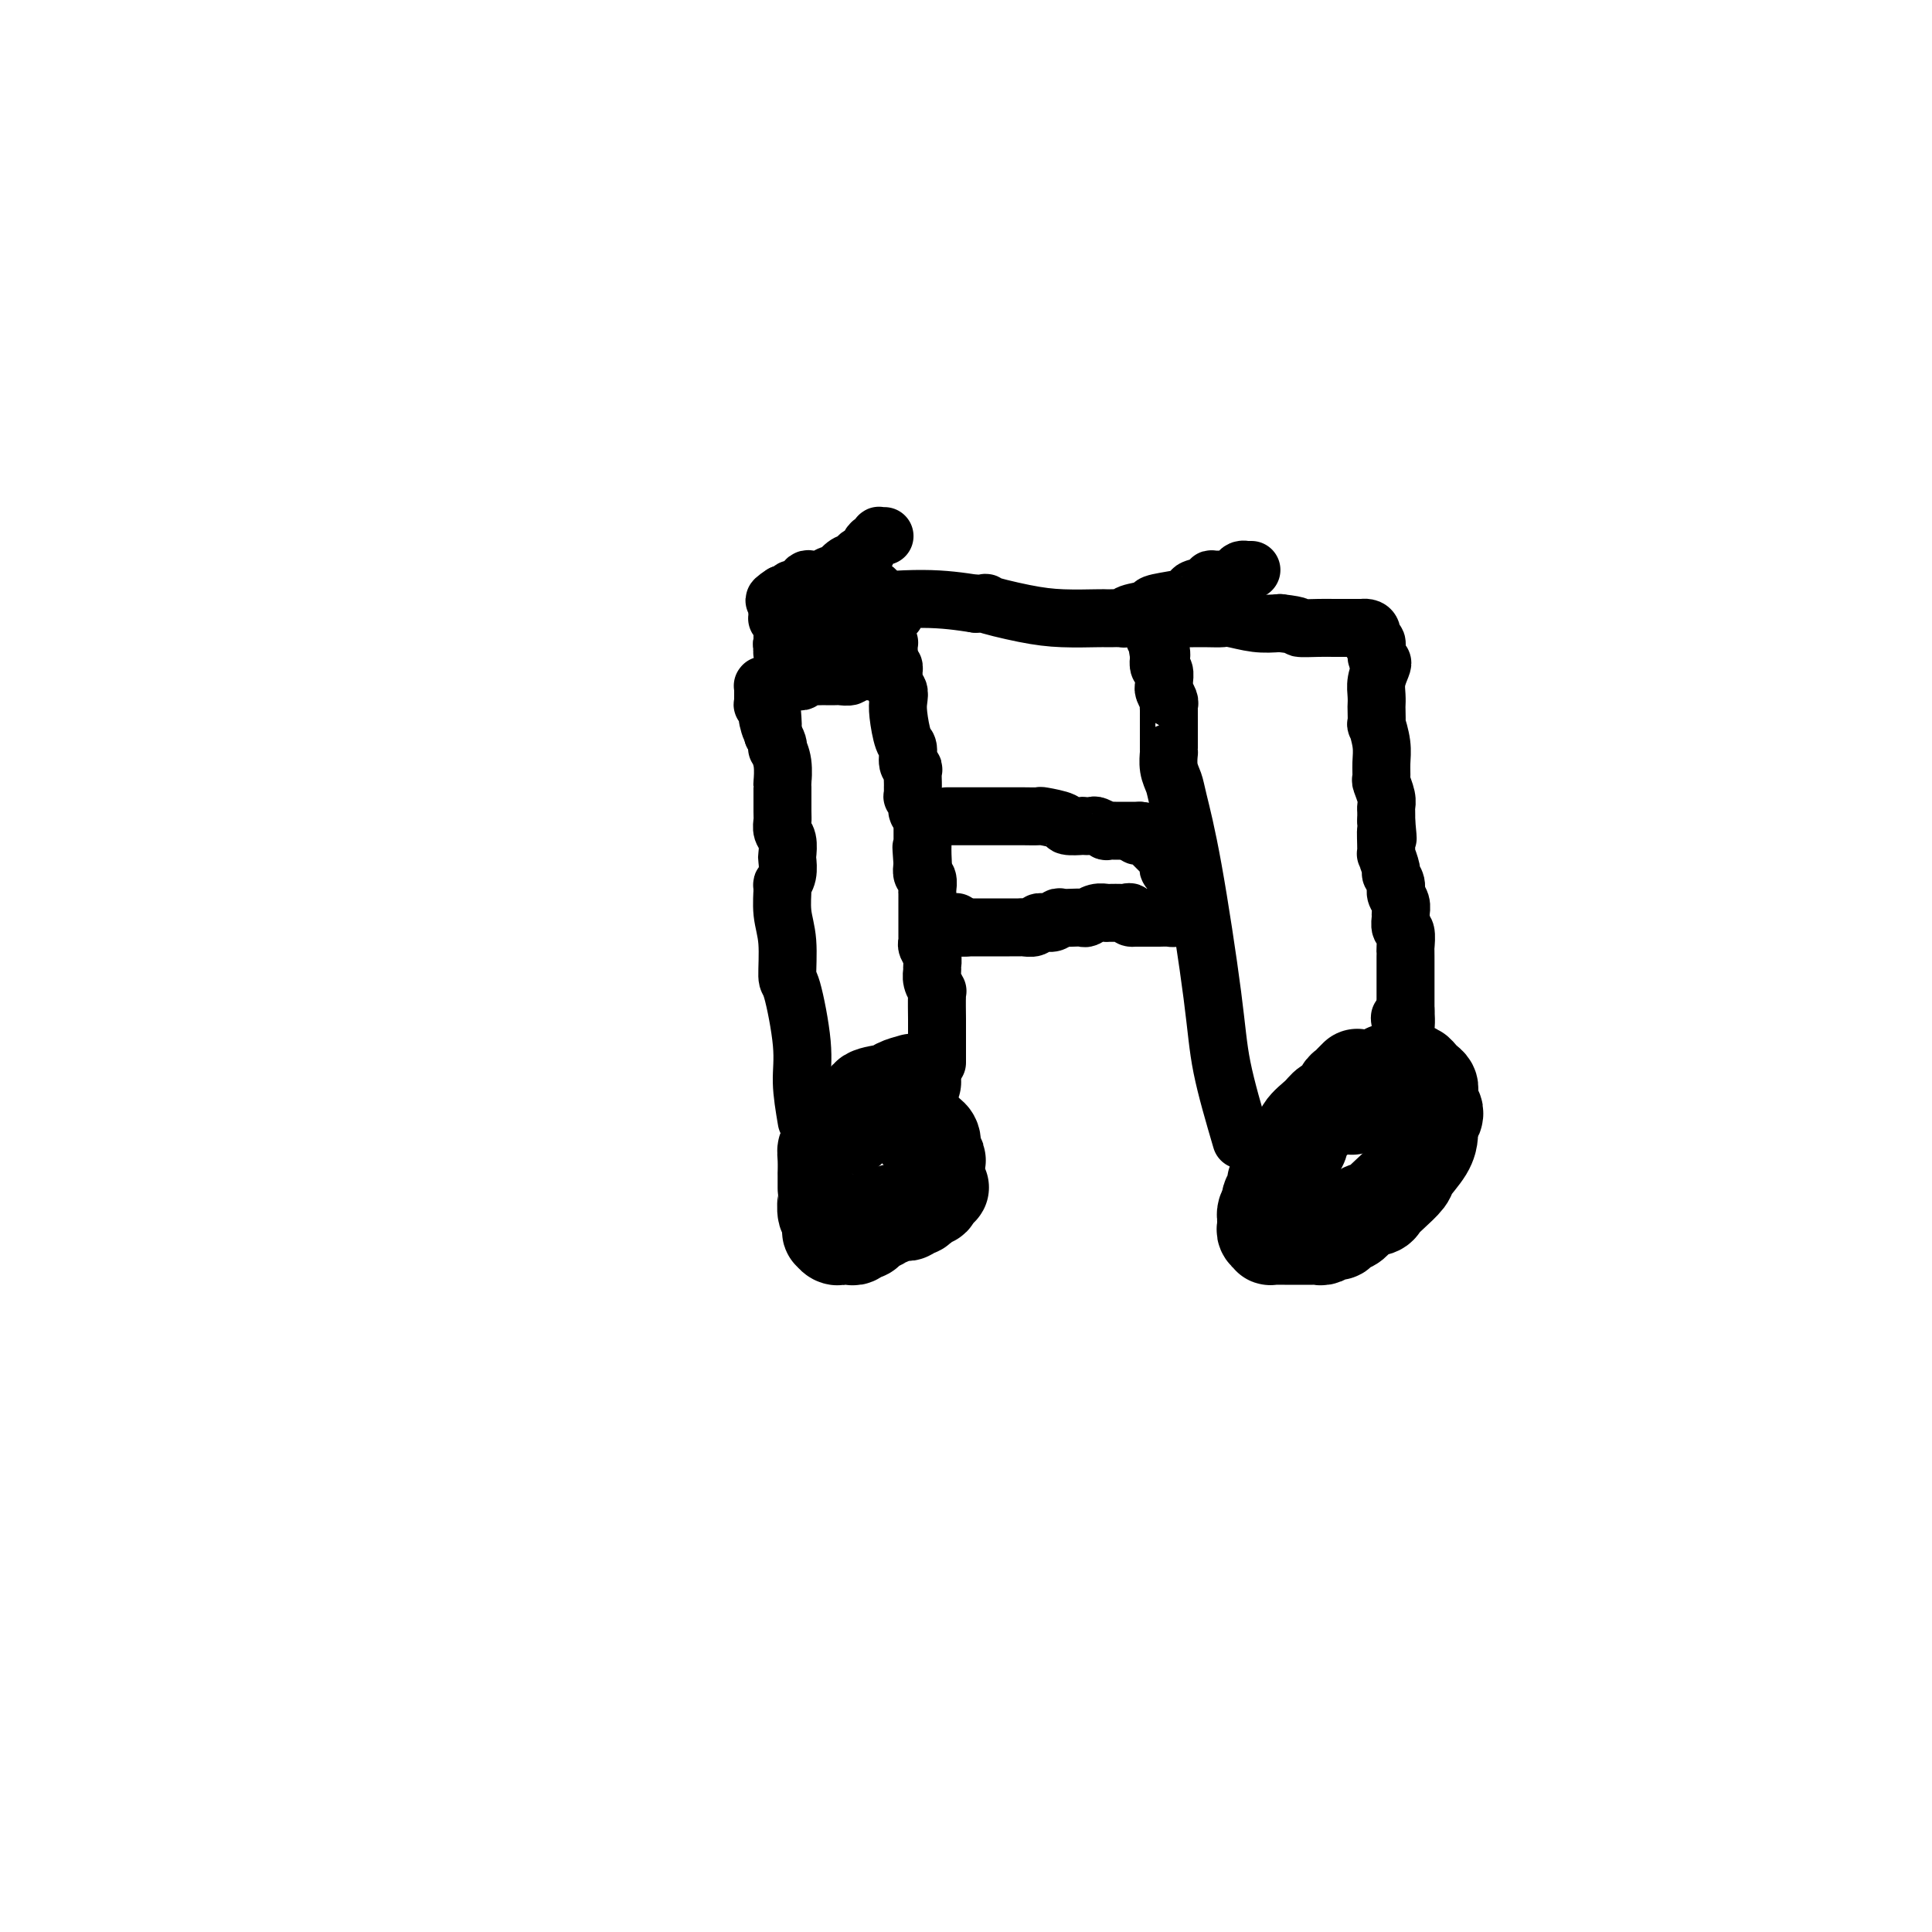 <svg viewBox='0 0 400 400' version='1.1' xmlns='http://www.w3.org/2000/svg' xmlns:xlink='http://www.w3.org/1999/xlink'><g fill='none' stroke='#000000' stroke-width='20' stroke-linecap='round' stroke-linejoin='round'><path d='M189,224c-1.161,0.327 -2.323,0.654 -3,1c-0.677,0.346 -0.870,0.712 -2,1c-1.130,0.288 -3.195,0.498 -4,1c-0.805,0.502 -0.348,1.296 -1,2c-0.652,0.704 -2.412,1.318 -3,2c-0.588,0.682 -0.003,1.430 0,2c0.003,0.570 -0.577,0.961 -1,1c-0.423,0.039 -0.688,-0.272 -1,0c-0.312,0.272 -0.672,1.129 -1,2c-0.328,0.871 -0.624,1.758 -1,2c-0.376,0.242 -0.833,-0.159 -1,0c-0.167,0.159 -0.045,0.880 0,2c0.045,1.120 0.012,2.641 0,3c-0.012,0.359 -0.004,-0.443 0,0c0.004,0.443 0.005,2.132 0,3c-0.005,0.868 -0.015,0.915 0,1c0.015,0.085 0.056,0.208 0,1c-0.056,0.792 -0.207,2.252 0,3c0.207,0.748 0.774,0.785 1,1c0.226,0.215 0.113,0.607 0,1'/><path d='M172,253c0.156,2.564 0.044,1.476 0,1c-0.044,-0.476 -0.022,-0.338 0,0c0.022,0.338 0.044,0.875 0,1c-0.044,0.125 -0.152,-0.163 0,0c0.152,0.163 0.566,0.775 1,1c0.434,0.225 0.890,0.061 1,0c0.110,-0.061 -0.125,-0.020 0,0c0.125,0.020 0.611,0.020 1,0c0.389,-0.020 0.682,-0.061 1,0c0.318,0.061 0.663,0.222 1,0c0.337,-0.222 0.668,-0.829 1,-1c0.332,-0.171 0.666,0.094 1,0c0.334,-0.094 0.667,-0.546 1,-1c0.333,-0.454 0.667,-0.910 1,-1c0.333,-0.090 0.667,0.186 1,0c0.333,-0.186 0.667,-0.835 1,-1c0.333,-0.165 0.666,0.153 1,0c0.334,-0.153 0.668,-0.777 1,-1c0.332,-0.223 0.663,-0.046 1,0c0.337,0.046 0.682,-0.039 1,0c0.318,0.039 0.611,0.203 1,0c0.389,-0.203 0.874,-0.771 1,-1c0.126,-0.229 -0.107,-0.118 0,0c0.107,0.118 0.554,0.243 1,0c0.446,-0.243 0.890,-0.853 1,-1c0.110,-0.147 -0.114,0.171 0,0c0.114,-0.171 0.566,-0.830 1,-1c0.434,-0.170 0.848,0.150 1,0c0.152,-0.150 0.041,-0.771 0,-1c-0.041,-0.229 -0.012,-0.065 0,0c0.012,0.065 0.006,0.033 0,0'/><path d='M193,247c2.856,-1.626 1.497,-1.193 1,-1c-0.497,0.193 -0.133,0.144 0,0c0.133,-0.144 0.035,-0.385 0,-1c-0.035,-0.615 -0.008,-1.605 0,-2c0.008,-0.395 -0.001,-0.195 0,0c0.001,0.195 0.014,0.385 0,0c-0.014,-0.385 -0.056,-1.343 0,-2c0.056,-0.657 0.211,-1.011 0,-1c-0.211,0.011 -0.788,0.389 -1,0c-0.212,-0.389 -0.061,-1.544 0,-2c0.061,-0.456 0.031,-0.212 0,0c-0.031,0.212 -0.064,0.393 0,0c0.064,-0.393 0.224,-1.359 0,-2c-0.224,-0.641 -0.831,-0.957 -1,-1c-0.169,-0.043 0.099,0.186 0,0c-0.099,-0.186 -0.566,-0.786 -1,-1c-0.434,-0.214 -0.834,-0.043 -1,0c-0.166,0.043 -0.097,-0.041 0,0c0.097,0.041 0.222,0.207 0,0c-0.222,-0.207 -0.791,-0.787 -1,-1c-0.209,-0.213 -0.056,-0.057 0,0c0.056,0.057 0.016,0.016 0,0c-0.016,-0.016 -0.008,-0.008 0,0'/><path d='M281,223c-0.335,0.325 -0.670,0.650 -1,1c-0.330,0.350 -0.653,0.726 -1,1c-0.347,0.274 -0.716,0.446 -1,1c-0.284,0.554 -0.481,1.490 -1,2c-0.519,0.510 -1.360,0.596 -2,1c-0.640,0.404 -1.078,1.127 -2,2c-0.922,0.873 -2.328,1.896 -3,3c-0.672,1.104 -0.610,2.289 -1,3c-0.390,0.711 -1.233,0.949 -2,2c-0.767,1.051 -1.460,2.914 -2,4c-0.540,1.086 -0.928,1.394 -1,2c-0.072,0.606 0.173,1.509 0,2c-0.173,0.491 -0.764,0.569 -1,1c-0.236,0.431 -0.118,1.216 0,2'/><path d='M263,250c-1.310,2.654 -1.084,1.288 -1,1c0.084,-0.288 0.027,0.501 0,1c-0.027,0.499 -0.022,0.708 0,1c0.022,0.292 0.063,0.667 0,1c-0.063,0.333 -0.229,0.625 0,1c0.229,0.375 0.853,0.832 1,1c0.147,0.168 -0.182,0.045 0,0c0.182,-0.045 0.875,-0.012 1,0c0.125,0.012 -0.317,0.003 0,0c0.317,-0.003 1.393,-0.001 2,0c0.607,0.001 0.744,0.000 1,0c0.256,-0.000 0.632,-0.000 1,0c0.368,0.000 0.727,0.001 1,0c0.273,-0.001 0.458,-0.004 1,0c0.542,0.004 1.441,0.016 2,0c0.559,-0.016 0.779,-0.060 1,0c0.221,0.060 0.444,0.224 1,0c0.556,-0.224 1.446,-0.837 2,-1c0.554,-0.163 0.772,0.125 1,0c0.228,-0.125 0.466,-0.663 1,-1c0.534,-0.337 1.363,-0.473 2,-1c0.637,-0.527 1.082,-1.444 2,-2c0.918,-0.556 2.310,-0.752 3,-1c0.690,-0.248 0.679,-0.548 1,-1c0.321,-0.452 0.976,-1.056 2,-2c1.024,-0.944 2.418,-2.228 3,-3c0.582,-0.772 0.352,-1.033 1,-2c0.648,-0.967 2.174,-2.641 3,-4c0.826,-1.359 0.953,-2.404 1,-3c0.047,-0.596 0.013,-0.742 0,-1c-0.013,-0.258 -0.007,-0.629 0,-1'/><path d='M296,233c0.984,-2.102 0.943,-1.859 1,-2c0.057,-0.141 0.212,-0.668 0,-1c-0.212,-0.332 -0.792,-0.470 -1,-1c-0.208,-0.530 -0.045,-1.451 0,-2c0.045,-0.549 -0.030,-0.725 0,-1c0.030,-0.275 0.163,-0.648 0,-1c-0.163,-0.352 -0.622,-0.683 -1,-1c-0.378,-0.317 -0.675,-0.621 -1,-1c-0.325,-0.379 -0.677,-0.834 -1,-1c-0.323,-0.166 -0.615,-0.044 -1,0c-0.385,0.044 -0.863,0.011 -1,0c-0.137,-0.011 0.065,0.000 0,0c-0.065,-0.000 -0.399,-0.011 -1,0c-0.601,0.011 -1.471,0.046 -2,0c-0.529,-0.046 -0.719,-0.171 -1,0c-0.281,0.171 -0.653,0.638 -1,1c-0.347,0.362 -0.667,0.618 -1,1c-0.333,0.382 -0.677,0.890 -1,1c-0.323,0.110 -0.625,-0.178 -1,0c-0.375,0.178 -0.822,0.822 -1,1c-0.178,0.178 -0.086,-0.110 0,0c0.086,0.110 0.167,0.618 0,1c-0.167,0.382 -0.581,0.638 -1,1c-0.419,0.362 -0.844,0.829 -1,1c-0.156,0.171 -0.042,0.046 0,0c0.042,-0.046 0.012,-0.013 0,0c-0.012,0.013 -0.006,0.007 0,0'/></g>
<g fill='none' stroke='#000000' stroke-width='12' stroke-linecap='round' stroke-linejoin='round'><path d='M194,220c-0.002,-2.343 -0.004,-4.686 0,-6c0.004,-1.314 0.015,-1.599 0,-3c-0.015,-1.401 -0.057,-3.919 0,-5c0.057,-1.081 0.212,-0.726 0,-1c-0.212,-0.274 -0.793,-1.176 -1,-2c-0.207,-0.824 -0.041,-1.569 0,-2c0.041,-0.431 -0.041,-0.547 0,-1c0.041,-0.453 0.207,-1.242 0,-2c-0.207,-0.758 -0.788,-1.484 -1,-2c-0.212,-0.516 -0.057,-0.822 0,-1c0.057,-0.178 0.015,-0.226 0,-1c-0.015,-0.774 -0.004,-2.272 0,-3c0.004,-0.728 0.002,-0.685 0,-1c-0.002,-0.315 -0.004,-0.987 0,-2c0.004,-1.013 0.015,-2.368 0,-3c-0.015,-0.632 -0.056,-0.540 0,-1c0.056,-0.460 0.207,-1.470 0,-2c-0.207,-0.530 -0.774,-0.580 -1,-1c-0.226,-0.420 -0.113,-1.210 0,-2'/><path d='M191,179c-0.464,-6.539 -0.124,-2.385 0,-1c0.124,1.385 0.033,0.003 0,-1c-0.033,-1.003 -0.009,-1.627 0,-2c0.009,-0.373 0.003,-0.494 0,-1c-0.003,-0.506 -0.005,-1.397 0,-2c0.005,-0.603 0.015,-0.918 0,-1c-0.015,-0.082 -0.057,0.070 0,0c0.057,-0.070 0.212,-0.360 0,-1c-0.212,-0.640 -0.793,-1.629 -1,-2c-0.207,-0.371 -0.041,-0.123 0,0c0.041,0.123 -0.041,0.121 0,0c0.041,-0.121 0.207,-0.362 0,-1c-0.207,-0.638 -0.788,-1.673 -1,-2c-0.212,-0.327 -0.057,0.054 0,0c0.057,-0.054 0.015,-0.543 0,-1c-0.015,-0.457 -0.003,-0.882 0,-1c0.003,-0.118 -0.003,0.073 0,0c0.003,-0.073 0.016,-0.408 0,-1c-0.016,-0.592 -0.060,-1.440 0,-2c0.060,-0.560 0.222,-0.832 0,-1c-0.222,-0.168 -0.830,-0.233 -1,-1c-0.170,-0.767 0.099,-2.237 0,-3c-0.099,-0.763 -0.566,-0.819 -1,-2c-0.434,-1.181 -0.834,-3.486 -1,-5c-0.166,-1.514 -0.097,-2.237 0,-3c0.097,-0.763 0.223,-1.567 0,-2c-0.223,-0.433 -0.795,-0.494 -1,-1c-0.205,-0.506 -0.045,-1.455 0,-2c0.045,-0.545 -0.026,-0.685 0,-1c0.026,-0.315 0.150,-0.804 0,-1c-0.150,-0.196 -0.575,-0.098 -1,0'/><path d='M184,138c-1.083,-6.578 -0.290,-2.523 0,-1c0.290,1.523 0.079,0.514 0,0c-0.079,-0.514 -0.025,-0.534 0,-1c0.025,-0.466 0.021,-1.378 0,-2c-0.021,-0.622 -0.058,-0.955 0,-1c0.058,-0.045 0.213,0.198 0,0c-0.213,-0.198 -0.793,-0.838 -1,-1c-0.207,-0.162 -0.042,0.153 0,0c0.042,-0.153 -0.040,-0.773 0,-1c0.040,-0.227 0.203,-0.061 0,0c-0.203,0.061 -0.772,0.017 -1,0c-0.228,-0.017 -0.114,-0.009 0,0'/><path d='M167,232c-0.475,-2.797 -0.949,-5.594 -1,-8c-0.051,-2.406 0.322,-4.420 0,-8c-0.322,-3.580 -1.340,-8.725 -2,-11c-0.660,-2.275 -0.962,-1.680 -1,-3c-0.038,-1.320 0.190,-4.554 0,-7c-0.190,-2.446 -0.797,-4.102 -1,-6c-0.203,-1.898 -0.002,-4.037 0,-5c0.002,-0.963 -0.195,-0.751 0,-1c0.195,-0.249 0.780,-0.958 1,-2c0.220,-1.042 0.073,-2.415 0,-3c-0.073,-0.585 -0.072,-0.380 0,-1c0.072,-0.620 0.216,-2.066 0,-3c-0.216,-0.934 -0.790,-1.357 -1,-2c-0.210,-0.643 -0.055,-1.505 0,-2c0.055,-0.495 0.011,-0.624 0,-2c-0.011,-1.376 0.011,-4.000 0,-5c-0.011,-1.000 -0.055,-0.375 0,-1c0.055,-0.625 0.208,-2.499 0,-4c-0.208,-1.501 -0.777,-2.629 -1,-3c-0.223,-0.371 -0.098,0.016 0,0c0.098,-0.016 0.171,-0.433 0,-1c-0.171,-0.567 -0.585,-1.283 -1,-2'/><path d='M160,152c-1.018,-12.776 -0.062,-4.715 0,-2c0.062,2.715 -0.768,0.083 -1,-1c-0.232,-1.083 0.134,-0.619 0,-1c-0.134,-0.381 -0.768,-1.609 -1,-2c-0.232,-0.391 -0.062,0.054 0,0c0.062,-0.054 0.017,-0.607 0,-1c-0.017,-0.393 -0.004,-0.627 0,-1c0.004,-0.373 0.001,-0.884 0,-1c-0.001,-0.116 -0.000,0.165 0,0c0.000,-0.165 0.000,-0.776 0,-1c-0.000,-0.224 -0.001,-0.060 0,0c0.001,0.060 0.003,0.016 0,0c-0.003,-0.016 -0.012,-0.005 0,0c0.012,0.005 0.045,0.002 0,0c-0.045,-0.002 -0.166,-0.004 0,0c0.166,0.004 0.621,0.015 1,0c0.379,-0.015 0.683,-0.057 1,0c0.317,0.057 0.648,0.212 1,0c0.352,-0.212 0.724,-0.793 1,-1c0.276,-0.207 0.454,-0.041 1,0c0.546,0.041 1.460,-0.041 2,0c0.540,0.041 0.707,0.207 1,0c0.293,-0.207 0.713,-0.788 1,-1c0.287,-0.212 0.443,-0.057 1,0c0.557,0.057 1.516,0.016 2,0c0.484,-0.016 0.493,-0.008 1,0c0.507,0.008 1.512,0.016 2,0c0.488,-0.016 0.461,-0.056 1,0c0.539,0.056 1.645,0.207 2,0c0.355,-0.207 -0.041,-0.774 0,-1c0.041,-0.226 0.521,-0.113 1,0'/><path d='M177,139c3.121,-0.619 1.425,-0.166 1,0c-0.425,0.166 0.421,0.044 1,0c0.579,-0.044 0.891,-0.012 1,0c0.109,0.012 0.015,0.003 0,0c-0.015,-0.003 0.047,-0.001 0,0c-0.047,0.001 -0.205,0.000 0,0c0.205,-0.000 0.773,-0.000 1,0c0.227,0.000 0.114,0.000 0,0'/><path d='M257,236c-1.563,-5.324 -3.125,-10.647 -4,-15c-0.875,-4.353 -1.061,-7.735 -2,-15c-0.939,-7.265 -2.630,-18.413 -4,-26c-1.370,-7.587 -2.420,-11.612 -3,-14c-0.580,-2.388 -0.691,-3.140 -1,-4c-0.309,-0.860 -0.815,-1.830 -1,-3c-0.185,-1.170 -0.050,-2.541 0,-3c0.050,-0.459 0.013,-0.007 0,0c-0.013,0.007 -0.004,-0.431 0,-1c0.004,-0.569 0.001,-1.269 0,-2c-0.001,-0.731 -0.001,-1.491 0,-2c0.001,-0.509 0.001,-0.765 0,-1c-0.001,-0.235 -0.004,-0.448 0,-1c0.004,-0.552 0.015,-1.444 0,-2c-0.015,-0.556 -0.057,-0.778 0,-1c0.057,-0.222 0.212,-0.445 0,-1c-0.212,-0.555 -0.793,-1.443 -1,-2c-0.207,-0.557 -0.042,-0.782 0,-1c0.042,-0.218 -0.040,-0.430 0,-1c0.040,-0.570 0.203,-1.500 0,-2c-0.203,-0.500 -0.772,-0.572 -1,-1c-0.228,-0.428 -0.114,-1.214 0,-2'/><path d='M240,136c-2.646,-15.872 -0.762,-5.553 0,-2c0.762,3.553 0.401,0.339 0,-1c-0.401,-1.339 -0.843,-0.803 -1,-1c-0.157,-0.197 -0.028,-1.128 0,-2c0.028,-0.872 -0.045,-1.684 0,-2c0.045,-0.316 0.209,-0.137 0,0c-0.209,0.137 -0.789,0.233 -1,0c-0.211,-0.233 -0.053,-0.795 0,-1c0.053,-0.205 -0.001,-0.055 0,0c0.001,0.055 0.055,0.014 0,0c-0.055,-0.014 -0.221,0.000 0,0c0.221,-0.000 0.829,-0.014 1,0c0.171,0.014 -0.094,0.056 0,0c0.094,-0.056 0.548,-0.211 1,0c0.452,0.211 0.903,0.789 1,1c0.097,0.211 -0.158,0.057 0,0c0.158,-0.057 0.730,-0.015 1,0c0.270,0.015 0.236,0.004 1,0c0.764,-0.004 2.324,-0.002 3,0c0.676,0.002 0.469,0.004 1,0c0.531,-0.004 1.800,-0.015 3,0c1.200,0.015 2.332,0.056 3,0c0.668,-0.056 0.872,-0.207 2,0c1.128,0.207 3.179,0.774 5,1c1.821,0.226 3.410,0.113 5,0'/><path d='M265,129c4.885,0.536 3.598,0.876 4,1c0.402,0.124 2.494,0.033 4,0c1.506,-0.033 2.426,-0.009 3,0c0.574,0.009 0.802,0.002 1,0c0.198,-0.002 0.365,-0.001 1,0c0.635,0.001 1.739,0.000 2,0c0.261,-0.000 -0.320,-0.000 0,0c0.320,0.000 1.540,0.002 2,0c0.460,-0.002 0.161,-0.006 0,0c-0.161,0.006 -0.183,0.023 0,0c0.183,-0.023 0.570,-0.087 1,0c0.430,0.087 0.903,0.324 1,1c0.097,0.676 -0.183,1.790 0,2c0.183,0.210 0.830,-0.485 1,0c0.170,0.485 -0.137,2.150 0,3c0.137,0.850 0.716,0.887 1,1c0.284,0.113 0.272,0.304 0,1c-0.272,0.696 -0.805,1.897 -1,3c-0.195,1.103 -0.053,2.106 0,3c0.053,0.894 0.018,1.677 0,2c-0.018,0.323 -0.019,0.186 0,1c0.019,0.814 0.058,2.579 0,3c-0.058,0.421 -0.213,-0.503 0,0c0.213,0.503 0.793,2.431 1,4c0.207,1.569 0.041,2.777 0,4c-0.041,1.223 0.041,2.459 0,3c-0.041,0.541 -0.207,0.385 0,1c0.207,0.615 0.788,2.000 1,3c0.212,1.000 0.057,1.615 0,2c-0.057,0.385 -0.016,0.538 0,1c0.016,0.462 0.008,1.231 0,2'/><path d='M287,170c0.614,6.402 0.149,2.407 0,2c-0.149,-0.407 0.017,2.772 0,4c-0.017,1.228 -0.216,0.503 0,1c0.216,0.497 0.846,2.216 1,3c0.154,0.784 -0.169,0.634 0,1c0.169,0.366 0.830,1.249 1,2c0.170,0.751 -0.152,1.371 0,2c0.152,0.629 0.776,1.266 1,2c0.224,0.734 0.046,1.566 0,2c-0.046,0.434 0.040,0.469 0,1c-0.040,0.531 -0.207,1.557 0,2c0.207,0.443 0.788,0.304 1,1c0.212,0.696 0.057,2.229 0,3c-0.057,0.771 -0.015,0.780 0,1c0.015,0.220 0.004,0.649 0,1c-0.004,0.351 -0.001,0.623 0,1c0.001,0.377 0.000,0.858 0,1c-0.000,0.142 -0.000,-0.054 0,0c0.000,0.054 0.000,0.357 0,1c-0.000,0.643 -0.000,1.626 0,2c0.000,0.374 0.000,0.138 0,0c-0.000,-0.138 -0.000,-0.178 0,0c0.000,0.178 0.000,0.573 0,1c-0.000,0.427 -0.000,0.885 0,1c0.000,0.115 0.000,-0.115 0,0c-0.000,0.115 -0.000,0.574 0,1c0.000,0.426 0.000,0.819 0,1c-0.000,0.181 -0.000,0.152 0,0c0.000,-0.152 0.000,-0.425 0,0c-0.000,0.425 -0.000,1.550 0,2c0.000,0.450 0.000,0.225 0,0'/><path d='M291,209c0.392,6.428 -0.627,2.998 -1,2c-0.373,-0.998 -0.100,0.435 0,1c0.100,0.565 0.027,0.260 0,0c-0.027,-0.260 -0.007,-0.477 0,0c0.007,0.477 0.002,1.648 0,2c-0.002,0.352 -0.001,-0.116 0,0c0.001,0.116 0.000,0.816 0,1c-0.000,0.184 -0.000,-0.146 0,0c0.000,0.146 0.000,0.770 0,1c-0.000,0.230 -0.000,0.066 0,0c0.000,-0.066 0.000,-0.033 0,0'/><path d='M196,169c1.975,0.000 3.951,0.000 5,0c1.049,-0.000 1.172,-0.000 2,0c0.828,0.000 2.363,0.000 3,0c0.637,-0.000 0.377,-0.001 1,0c0.623,0.001 2.129,0.003 3,0c0.871,-0.003 1.106,-0.011 2,0c0.894,0.011 2.448,0.041 3,0c0.552,-0.041 0.104,-0.155 1,0c0.896,0.155 3.137,0.578 4,1c0.863,0.422 0.348,0.844 1,1c0.652,0.156 2.470,0.046 3,0c0.530,-0.046 -0.228,-0.026 0,0c0.228,0.026 1.441,0.060 2,0c0.559,-0.060 0.464,-0.212 1,0c0.536,0.212 1.702,0.789 2,1c0.298,0.211 -0.271,0.057 0,0c0.271,-0.057 1.382,-0.015 2,0c0.618,0.015 0.743,0.004 1,0c0.257,-0.004 0.646,-0.001 1,0c0.354,0.001 0.672,0.000 1,0c0.328,-0.000 0.665,-0.000 1,0c0.335,0.000 0.667,0.000 1,0'/><path d='M236,172c6.143,0.686 1.502,0.901 0,1c-1.502,0.099 0.137,0.082 1,0c0.863,-0.082 0.952,-0.230 1,0c0.048,0.230 0.055,0.836 0,1c-0.055,0.164 -0.174,-0.115 0,0c0.174,0.115 0.639,0.622 1,1c0.361,0.378 0.619,0.626 1,1c0.381,0.374 0.886,0.873 1,1c0.114,0.127 -0.161,-0.120 0,0c0.161,0.120 0.760,0.606 1,1c0.240,0.394 0.121,0.697 0,1c-0.121,0.303 -0.244,0.606 0,1c0.244,0.394 0.854,0.879 1,1c0.146,0.121 -0.171,-0.121 0,0c0.171,0.121 0.830,0.605 1,1c0.170,0.395 -0.151,0.702 0,1c0.151,0.298 0.773,0.587 1,1c0.227,0.413 0.058,0.951 0,1c-0.058,0.049 -0.005,-0.390 0,0c0.005,0.390 -0.037,1.611 0,2c0.037,0.389 0.151,-0.053 0,0c-0.151,0.053 -0.569,0.603 -1,1c-0.431,0.397 -0.875,0.642 -1,1c-0.125,0.358 0.069,0.828 0,1c-0.069,0.172 -0.400,0.046 -1,0c-0.600,-0.046 -1.470,-0.012 -2,0c-0.530,0.012 -0.719,0.003 -1,0c-0.281,-0.003 -0.653,-0.001 -1,0c-0.347,0.001 -0.670,0.000 -1,0c-0.330,-0.000 -0.666,-0.000 -1,0c-0.334,0.000 -0.667,0.000 -1,0'/><path d='M235,190c-1.722,0.238 -1.026,-0.668 -1,-1c0.026,-0.332 -0.618,-0.089 -1,0c-0.382,0.089 -0.500,0.023 -1,0c-0.500,-0.023 -1.381,-0.002 -2,0c-0.619,0.002 -0.977,-0.013 -1,0c-0.023,0.013 0.289,0.056 0,0c-0.289,-0.056 -1.180,-0.211 -2,0c-0.820,0.211 -1.568,0.788 -2,1c-0.432,0.212 -0.548,0.061 -1,0c-0.452,-0.061 -1.239,-0.030 -2,0c-0.761,0.030 -1.495,0.061 -2,0c-0.505,-0.061 -0.779,-0.214 -1,0c-0.221,0.214 -0.387,0.793 -1,1c-0.613,0.207 -1.674,0.041 -2,0c-0.326,-0.041 0.081,0.041 0,0c-0.081,-0.041 -0.652,-0.207 -1,0c-0.348,0.207 -0.473,0.788 -1,1c-0.527,0.212 -1.456,0.057 -2,0c-0.544,-0.057 -0.704,-0.015 -1,0c-0.296,0.015 -0.727,0.004 -1,0c-0.273,-0.004 -0.389,-0.001 -1,0c-0.611,0.001 -1.718,0.000 -2,0c-0.282,-0.000 0.262,-0.000 0,0c-0.262,0.000 -1.328,0.000 -2,0c-0.672,-0.000 -0.950,-0.000 -1,0c-0.050,0.000 0.127,0.000 0,0c-0.127,-0.000 -0.559,-0.000 -1,0c-0.441,0.000 -0.891,0.000 -1,0c-0.109,-0.000 0.125,-0.000 0,0c-0.125,0.000 -0.607,0.000 -1,0c-0.393,-0.000 -0.696,-0.000 -1,0'/><path d='M200,192c-5.657,0.293 -2.300,0.026 -1,0c1.300,-0.026 0.545,0.189 0,0c-0.545,-0.189 -0.878,-0.783 -1,-1c-0.122,-0.217 -0.033,-0.059 0,0c0.033,0.059 0.009,0.017 0,0c-0.009,-0.017 -0.005,-0.008 0,0'/><path d='M183,111c0.120,-0.007 0.239,-0.014 0,0c-0.239,0.014 -0.838,0.050 -1,0c-0.162,-0.050 0.111,-0.186 0,0c-0.111,0.186 -0.606,0.694 -1,1c-0.394,0.306 -0.686,0.409 -1,1c-0.314,0.591 -0.652,1.669 -1,2c-0.348,0.331 -0.708,-0.084 -1,0c-0.292,0.084 -0.515,0.667 -1,1c-0.485,0.333 -1.233,0.415 -2,1c-0.767,0.585 -1.554,1.673 -2,2c-0.446,0.327 -0.552,-0.106 -1,0c-0.448,0.106 -1.238,0.750 -2,1c-0.762,0.250 -1.496,0.104 -2,0c-0.504,-0.104 -0.779,-0.168 -1,0c-0.221,0.168 -0.388,0.567 -1,1c-0.612,0.433 -1.669,0.900 -2,1c-0.331,0.100 0.065,-0.165 0,0c-0.065,0.165 -0.590,0.762 -1,1c-0.410,0.238 -0.705,0.119 -1,0'/><path d='M162,123c-3.250,2.079 -0.875,1.278 0,1c0.875,-0.278 0.248,-0.033 0,0c-0.248,0.033 -0.119,-0.145 0,0c0.119,0.145 0.227,0.613 0,1c-0.227,0.387 -0.789,0.694 -1,1c-0.211,0.306 -0.071,0.612 0,1c0.071,0.388 0.071,0.858 0,1c-0.071,0.142 -0.215,-0.045 0,0c0.215,0.045 0.790,0.323 1,1c0.210,0.677 0.055,1.754 0,2c-0.055,0.246 -0.010,-0.339 0,0c0.010,0.339 -0.013,1.601 0,2c0.013,0.399 0.064,-0.066 0,0c-0.064,0.066 -0.243,0.662 0,1c0.243,0.338 0.908,0.417 1,1c0.092,0.583 -0.390,1.669 0,2c0.390,0.331 1.652,-0.094 2,0c0.348,0.094 -0.216,0.705 0,1c0.216,0.295 1.214,0.272 2,0c0.786,-0.272 1.360,-0.793 2,-1c0.640,-0.207 1.345,-0.101 2,0c0.655,0.101 1.260,0.196 2,0c0.740,-0.196 1.616,-0.682 2,-1c0.384,-0.318 0.275,-0.466 1,-1c0.725,-0.534 2.285,-1.452 3,-2c0.715,-0.548 0.587,-0.724 1,-1c0.413,-0.276 1.369,-0.651 2,-1c0.631,-0.349 0.939,-0.671 1,-1c0.061,-0.329 -0.125,-0.665 0,-1c0.125,-0.335 0.563,-0.667 1,-1'/><path d='M184,128c2.694,-1.665 0.929,-0.829 0,-1c-0.929,-0.171 -1.022,-1.351 -1,-2c0.022,-0.649 0.161,-0.767 0,-1c-0.161,-0.233 -0.621,-0.581 -1,-1c-0.379,-0.419 -0.677,-0.907 -1,-1c-0.323,-0.093 -0.670,0.211 -1,0c-0.330,-0.211 -0.641,-0.936 -2,-1c-1.359,-0.064 -3.764,0.533 -5,1c-1.236,0.467 -1.301,0.806 -2,1c-0.699,0.194 -2.032,0.245 -3,1c-0.968,0.755 -1.569,2.216 -2,3c-0.431,0.784 -0.690,0.892 -1,1c-0.310,0.108 -0.672,0.215 -1,1c-0.328,0.785 -0.624,2.249 -1,3c-0.376,0.751 -0.833,0.790 -1,1c-0.167,0.210 -0.045,0.592 0,1c0.045,0.408 0.012,0.841 0,1c-0.012,0.159 -0.004,0.043 0,0c0.004,-0.043 0.003,-0.015 0,0c-0.003,0.015 -0.008,0.015 0,0c0.008,-0.015 0.028,-0.044 0,0c-0.028,0.044 -0.106,0.163 0,0c0.106,-0.163 0.395,-0.606 1,-1c0.605,-0.394 1.526,-0.738 2,-1c0.474,-0.262 0.502,-0.441 1,-1c0.498,-0.559 1.466,-1.499 2,-2c0.534,-0.501 0.635,-0.562 2,-1c1.365,-0.438 3.995,-1.251 5,-2c1.005,-0.749 0.386,-1.432 3,-2c2.614,-0.568 8.461,-1.019 13,-1c4.539,0.019 7.769,0.510 11,1'/><path d='M202,125c3.782,-0.105 1.237,-0.368 2,0c0.763,0.368 4.833,1.367 8,2c3.167,0.633 5.429,0.902 8,1c2.571,0.098 5.449,0.027 7,0c1.551,-0.027 1.774,-0.010 2,0c0.226,0.010 0.454,0.014 1,0c0.546,-0.014 1.410,-0.045 2,0c0.590,0.045 0.906,0.167 1,0c0.094,-0.167 -0.033,-0.622 1,-1c1.033,-0.378 3.227,-0.679 4,-1c0.773,-0.321 0.126,-0.663 1,-1c0.874,-0.337 3.268,-0.668 5,-1c1.732,-0.332 2.801,-0.663 3,-1c0.199,-0.337 -0.472,-0.679 0,-1c0.472,-0.321 2.087,-0.621 3,-1c0.913,-0.379 1.123,-0.836 1,-1c-0.123,-0.164 -0.580,-0.034 0,0c0.580,0.034 2.198,-0.029 3,0c0.802,0.029 0.790,0.151 1,0c0.210,-0.151 0.644,-0.576 1,-1c0.356,-0.424 0.635,-0.846 1,-1c0.365,-0.154 0.816,-0.041 1,0c0.184,0.041 0.102,0.011 0,0c-0.102,-0.011 -0.223,-0.003 0,0c0.223,0.003 0.792,0.001 1,0c0.208,-0.001 0.056,-0.000 0,0c-0.056,0.000 -0.015,0.000 0,0c0.015,-0.000 0.004,-0.000 0,0c-0.004,0.000 -0.001,0.000 0,0c0.001,-0.000 0.001,-0.000 0,0'/></g>
</svg>